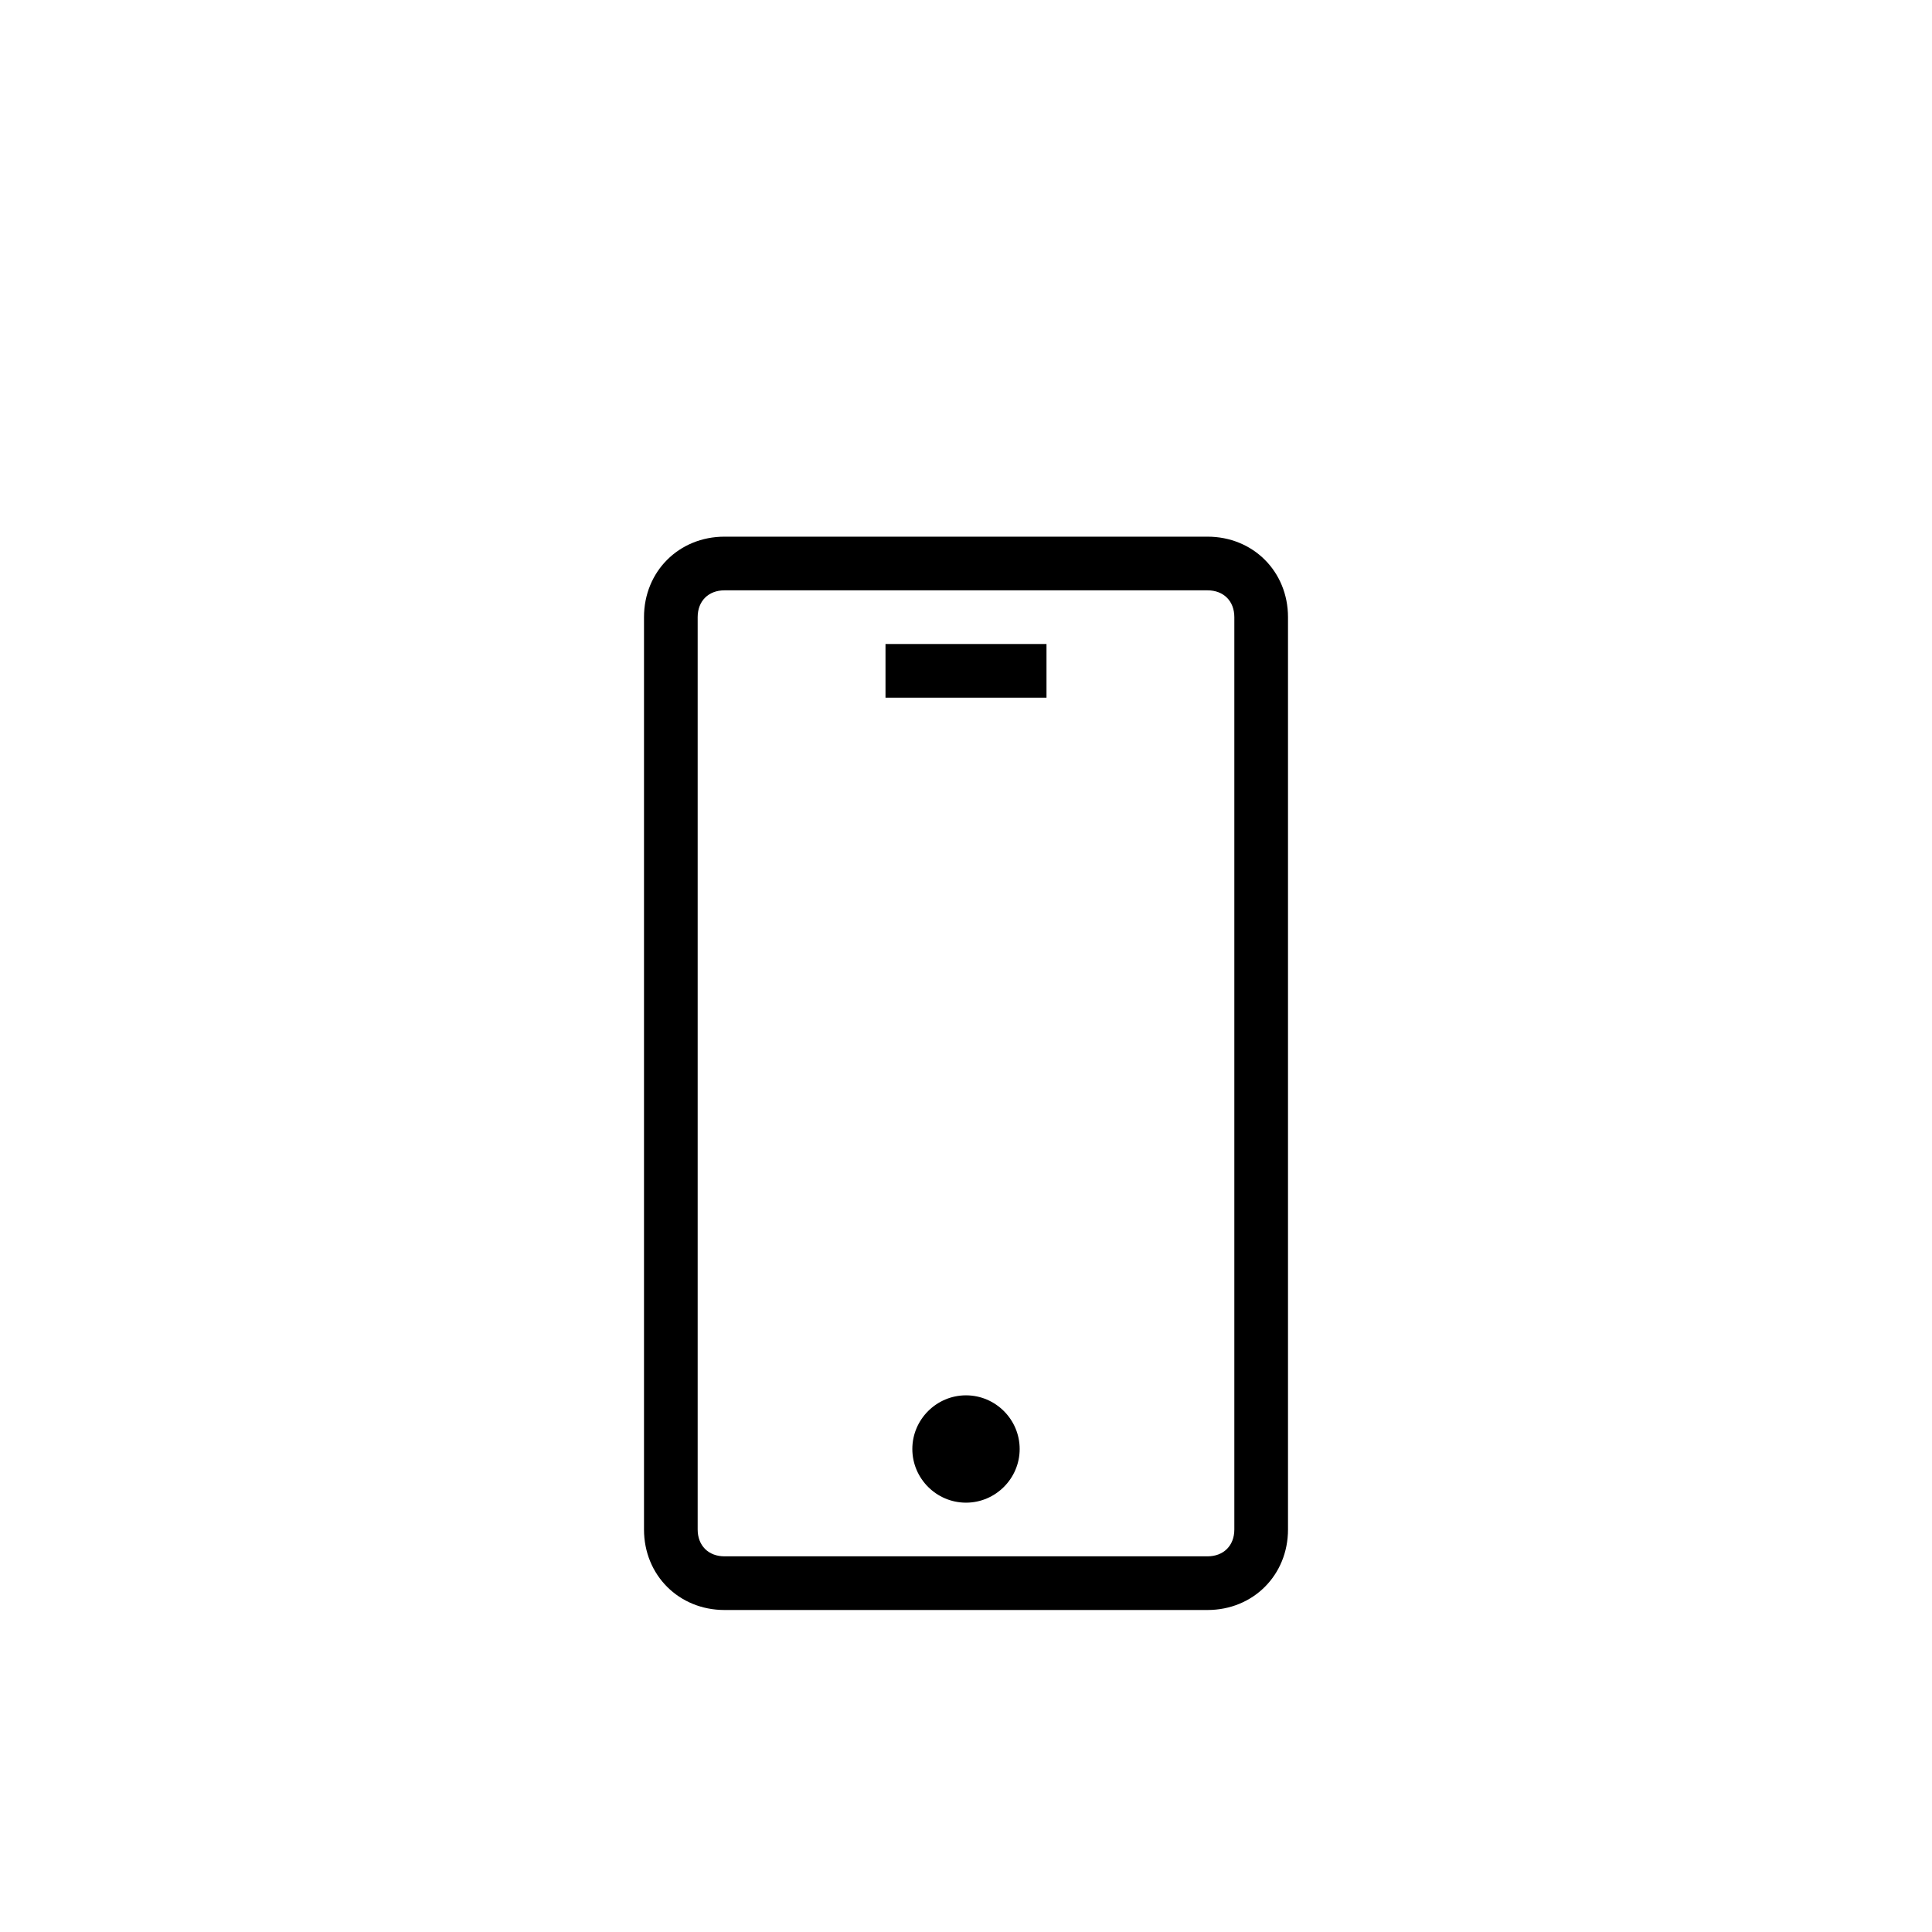 <?xml version="1.0" encoding="UTF-8"?><svg xmlns="http://www.w3.org/2000/svg" id="Layer_1" version="1.1" viewBox="0 0 72 72"><defs><style> .st0 { fill: none; stroke: #000; stroke-miterlimit: 10; stroke-width: 2px; } .st1 { display: none; } </style></defs><g id="Ebene_1" class="st1"><g id="einfach_mal_weg"><rect class="st0" x="18.1" y="41.9" width="31.8" height="15.1"/><polyline class="st0" points="39.8 41.9 39.8 37.8 28 37.8 28 41.9"/><line class="st0" x1="23" y1="42.4" x2="23" y2="57.6"/><line class="st0" x1="45.1" y1="41.9" x2="45.1" y2="57"/><line class="st0" x1="27.3" y1="45.5" x2="40.6" y2="45.5"/><path class="st0" d="M49.9,49.2c8.2-23.2,1-33.6,1-33.6,0,0-10.3,8.9-10.3,26.8"/><line class="st0" x1="50.9" y1="15.6" x2="45.9" y2="41.5"/></g></g><g id="Ebene_2" class="st1"><polygon points="31 48.1 18.3 35.4 19.7 33.9 31 45.2 52.3 23.9 53.7 25.4 31 48.1"/></g><g id="Ebene_3" class="st1"><path d="M15.2,58h41.6l-18.7-31.3v-12.7h-13.7l2.5,4.9-2.7,4.1h11.9v3.7l-20.9,31.3ZM18.9,56l18.1-27.1,16.3,27.1H18.9ZM27.9,21l1.3-1.9-1.5-3.1h8.4v5h-8.2Z"/></g><g id="Ebene_4" class="st1"><path d="M54,56H18v-8c0-5.5,4.5-10,10-10h16c5.5,0,10,4.5,10,10v8ZM20,54h32v-6c0-4.4-3.6-8-8-8h-16c-4.4,0-8,3.6-8,8v6ZM36,36c-4.4,0-8-3.6-8-8v-4c0-4.4,3.6-8,8-8s8,3.6,8,8v4c0,4.4-3.6,8-8,8ZM36,18c-3.3,0-6,2.7-6,6v4c0,3.3,2.7,6,6,6s6-2.7,6-6v-4c0-3.3-2.7-6-6-6Z"/></g><g id="Ebene_5" class="st1"><path d="M36,14c-12.2,0-22,9.8-22,22s9.8,22,22,22,22-9.8,22-22-9.9-22-22-22ZM36,56c-11,0-20-9-20-20s9-20,20-20,20,9,20,20-9,20-20,20ZM36,20.6l12.7,12.7-1.4,1.4-10.3-10.3v25.6h-2v-25.6l-10.3,10.3-1.4-1.4,12.7-12.7Z"/></g><g id="Ebene_6" class="st1"><polygon points="52.7 34 36 17.3 19.3 34 20.7 35.4 35 21.1 35 54.7 37 54.7 37 21.1 51.3 35.4 52.7 34"/></g><g id="Ebene_7" class="st1"><path d="M50,56.2h-28v-9c0-5,4-9,9-9h10c5,0,9,4,9,9v9ZM24,54.2h24v-7c0-3.9-3.1-7-7-7h-10c-3.9,0-7,3.1-7,7v7ZM36,35.2c-3.3,0-6-2.7-6-6v-3c0-3.3,2.7-6,6-6s6,2.7,6,6v3c0,3.3-2.7,6-6,6ZM36,22.2c-2.2,0-4,1.8-4,4v3c0,2.2,1.8,4,4,4s4-1.8,4-4v-3c0-2.2-1.8-4-4-4ZM20.1,46.2h-4.1v-3c0-3.9,3.1-7,7-7h7v-2h-7c-5,0-9,4-9,9v5h6.1v-2ZM28,29.2c-2.2,0-4-1.8-4-4v-3c0-2.2,1.8-4,4-4s3,.9,3.6,2.3l1.8-.8c-1.4-3-4.9-4.3-8-3-2.1,1-3.5,3.1-3.5,5.5v3c0,3.3,2.7,6,6,6v-2h.1ZM58,43.2c0-5-4-9-9-9h-7v2h7c3.9,0,7,3.1,7,7v3h-4v2h6v-5ZM50,25.2v-3c0-3.3-2.7-6-6-6s-4.5,1.4-5.5,3.6l1.8.8c.9-2,3.2-3,5.3-2.1,1.5.6,2.4,2.1,2.4,3.7v3c0,2.2-1.8,4-4,4v2c3.3,0,6-2.7,6-6Z"/></g><g id="Ebene_8" class="st1"><path d="M57.8,14.2l-21.6,4.9,2,2-19.8,19.8,2.8,2.8-7.1,7.1,7.1,7.1,7.1-7.1,2.8,2.8,19.8-19.8,2,2,4.9-21.6ZM21.2,55l-4.2-4.2,5.7-5.7,4.2,4.2-5.7,5.7ZM55.2,16.8l-3.4,15-11.6-11.6,15-3.4ZM49.5,32.4l-18.4,18.4-9.9-9.9,18.4-18.4,9.9,9.9Z"/></g><g id="Ebene_9" class="st1"><path d="M37,34.6l3.3-3.3,1.4,1.4-3.3,3.3,3.3,3.3-1.4,1.4-3.3-3.3-3.3,3.3-1.4-1.4,3.3-3.3-3.3-3.3,1.4-1.4,3.3,3.3ZM15,28c0-5,4-9,9-9h23.1c.6-2.7,3.2-4.5,5.9-3.9s4.5,3.2,3.9,5.9-3.2,4.5-5.9,3.9c-2-.4-3.5-1.9-3.9-3.9h-23.1c-3.9,0-7,3.1-7,7s3.1,7,7,7h9v2h-9c-5,0-9-4-9-9ZM49,20c0,1.7,1.3,3,3,3s3-1.3,3-3-1.3-3-3-3-3,1.3-3,3ZM57,44c0,5-4,9-9,9h-23.1c-.6,2.7-3.2,4.5-5.9,3.9s-4.5-3.2-3.9-5.9,3.2-4.5,5.9-3.9c2,.4,3.5,1.9,3.9,3.9h23.1c3.9,0,7-3.1,7-7s-3.1-7-7-7h-7v-2h7c5,0,9,4,9,9ZM23,52c0-1.7-1.3-3-3-3s-3,1.3-3,3,1.3,3,3,3,3-1.3,3-3Z"/></g><g id="Ebene_10" class="st1"><path d="M36,14c-12.2,0-22,9.8-22,22s9.8,22,22,22,22-9.8,22-22-9.9-22-22-22ZM36,56c-11,0-20-9-20-20s9-20,20-20,20,9,20,20-9,20-20,20ZM51.4,36l-12.7,12.7-1.4-1.4,10.3-10.3h-25.6v-2h25.6l-10.3-10.3,1.4-1.4,12.7,12.7Z"/></g><g id="Ebene_11" class="st1"><polygon points="38 19.3 36.6 20.7 50.9 35 17.3 35 17.3 37 50.9 37 36.6 51.3 38 52.7 54.7 36 38 19.3"/></g><g id="Ebene_12" class="st1"><path d="M36,14c-12.2,0-22,9.8-22,22s9.8,22,22,22,22-9.8,22-22-9.9-22-22-22ZM36,56c-11,0-20-9-20-20s9-20,20-20,20,9,20,20-9,20-20,20ZM33,24h6v2h-6v-2ZM43,20h-14c-1.7,0-3,1.3-3,3v26c0,1.7,1.3,3,3,3h14c1.7,0,3-1.3,3-3v-26c0-1.7-1.3-3-3-3ZM44,49c0,.6-.4,1-1,1h-14c-.6,0-1-.4-1-1v-26c0-.6.4-1,1-1h14c.6,0,1,.4,1,1v26ZM36,44c-1.1,0-2,.9-2,2s.9,2,2,2,2-.9,2-2-.9-2-2-2Z"/></g><g id="Ebene_13"><path d="M33,24h6v2h-6v-2ZM48,23v34c0,1.7-1.3,3-3,3h-18c-1.7,0-3-1.3-3-3V23c0-1.7,1.3-3,3-3h18c1.7,0,3,1.3,3,3ZM46,23c0-.6-.4-1-1-1h-18c-.6,0-1,.4-1,1v34c0,.6.4,1,1,1h18c.6,0,1-.4,1-1V23ZM38,54c0,1.1-.9,2-2,2s-2-.9-2-2,.9-2,2-2,2,.9,2,2Z"/></g></svg>